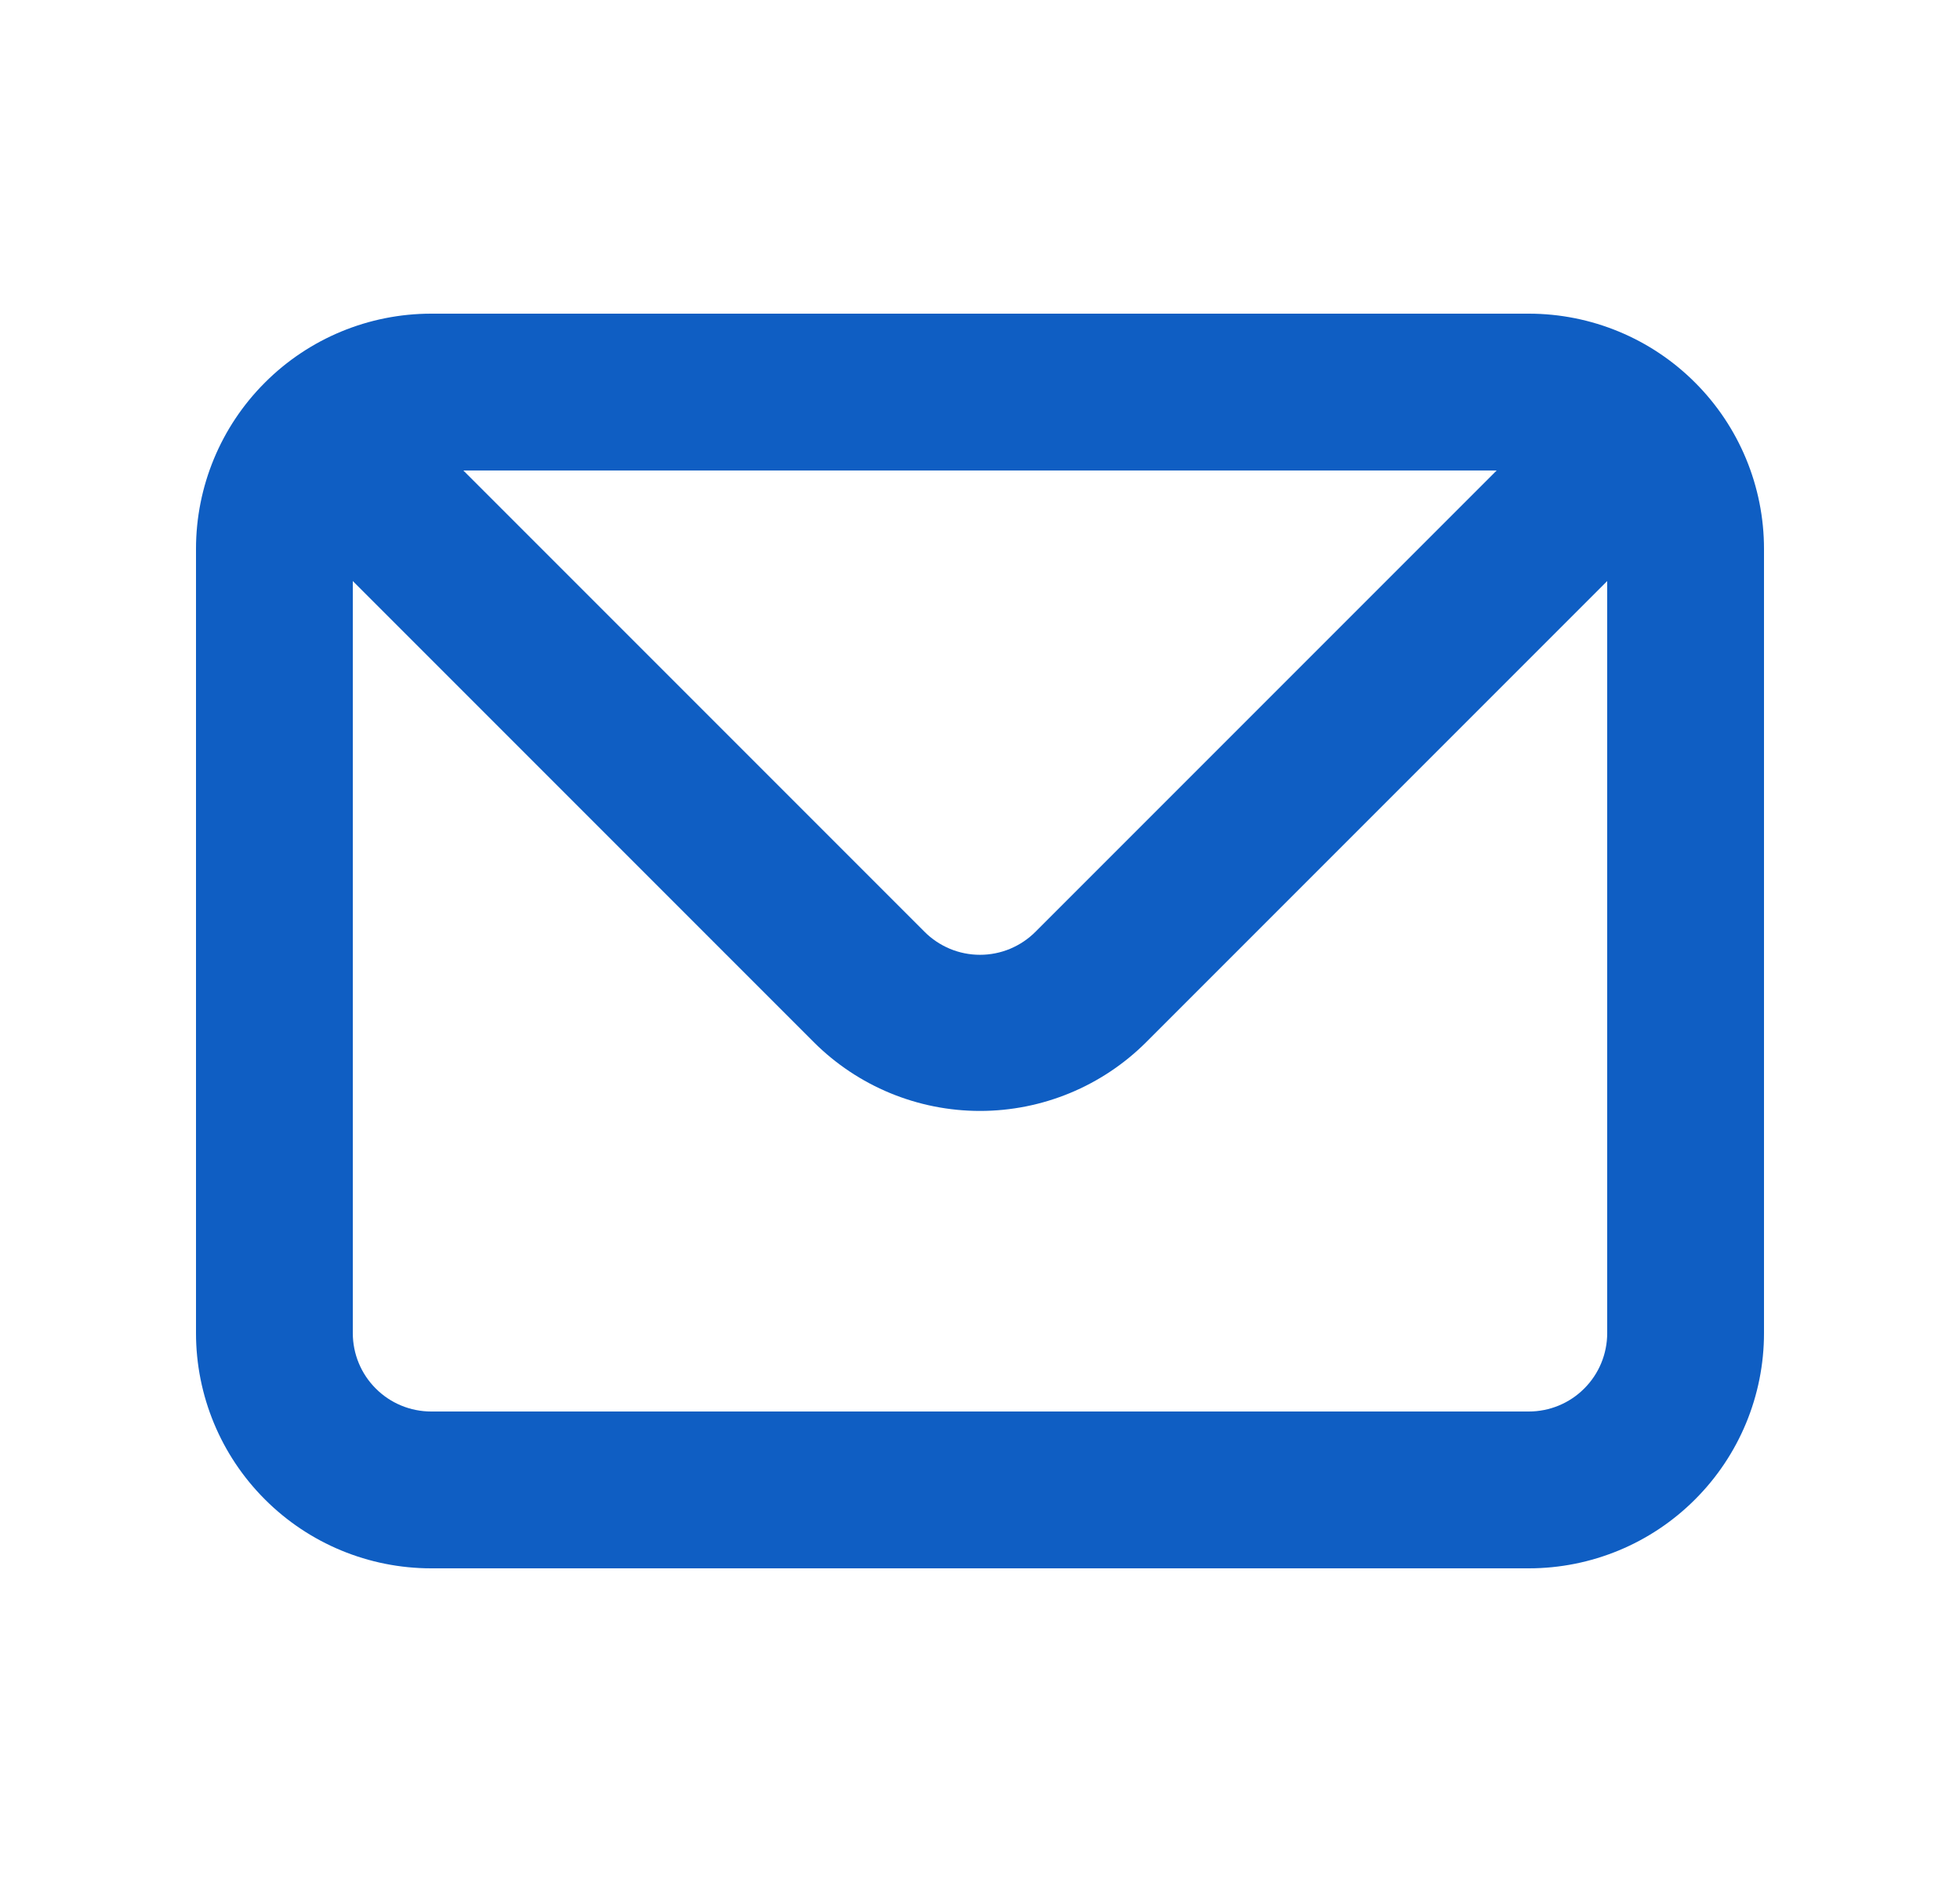 <svg xmlns="http://www.w3.org/2000/svg" width="25" height="24" viewBox="0 0 25 24" fill="none">
  <path d="M19.5 4H5.5C4.704 4 3.941 4.316 3.379 4.879C2.816 5.441 2.5 6.204 2.5 7V17C2.5 17.796 2.816 18.559 3.379 19.121C3.941 19.684 4.704 20 5.5 20H19.5C20.296 20 21.059 19.684 21.621 19.121C22.184 18.559 22.5 17.796 22.5 17V7C22.5 6.204 22.184 5.441 21.621 4.879C21.059 4.316 20.296 4 19.5 4ZM19.09 6L13.21 11.88C13.117 11.974 13.006 12.048 12.885 12.099C12.763 12.15 12.632 12.176 12.5 12.176C12.368 12.176 12.237 12.15 12.115 12.099C11.994 12.048 11.883 11.974 11.79 11.88L5.91 6H19.09ZM20.5 17C20.5 17.265 20.395 17.52 20.207 17.707C20.02 17.895 19.765 18 19.5 18H5.5C5.235 18 4.98 17.895 4.793 17.707C4.605 17.52 4.5 17.265 4.5 17V7.41L10.38 13.29C10.943 13.852 11.705 14.167 12.5 14.167C13.295 14.167 14.057 13.852 14.62 13.29L20.5 7.41V17Z" fill="#0F5EC3"/>
</svg>